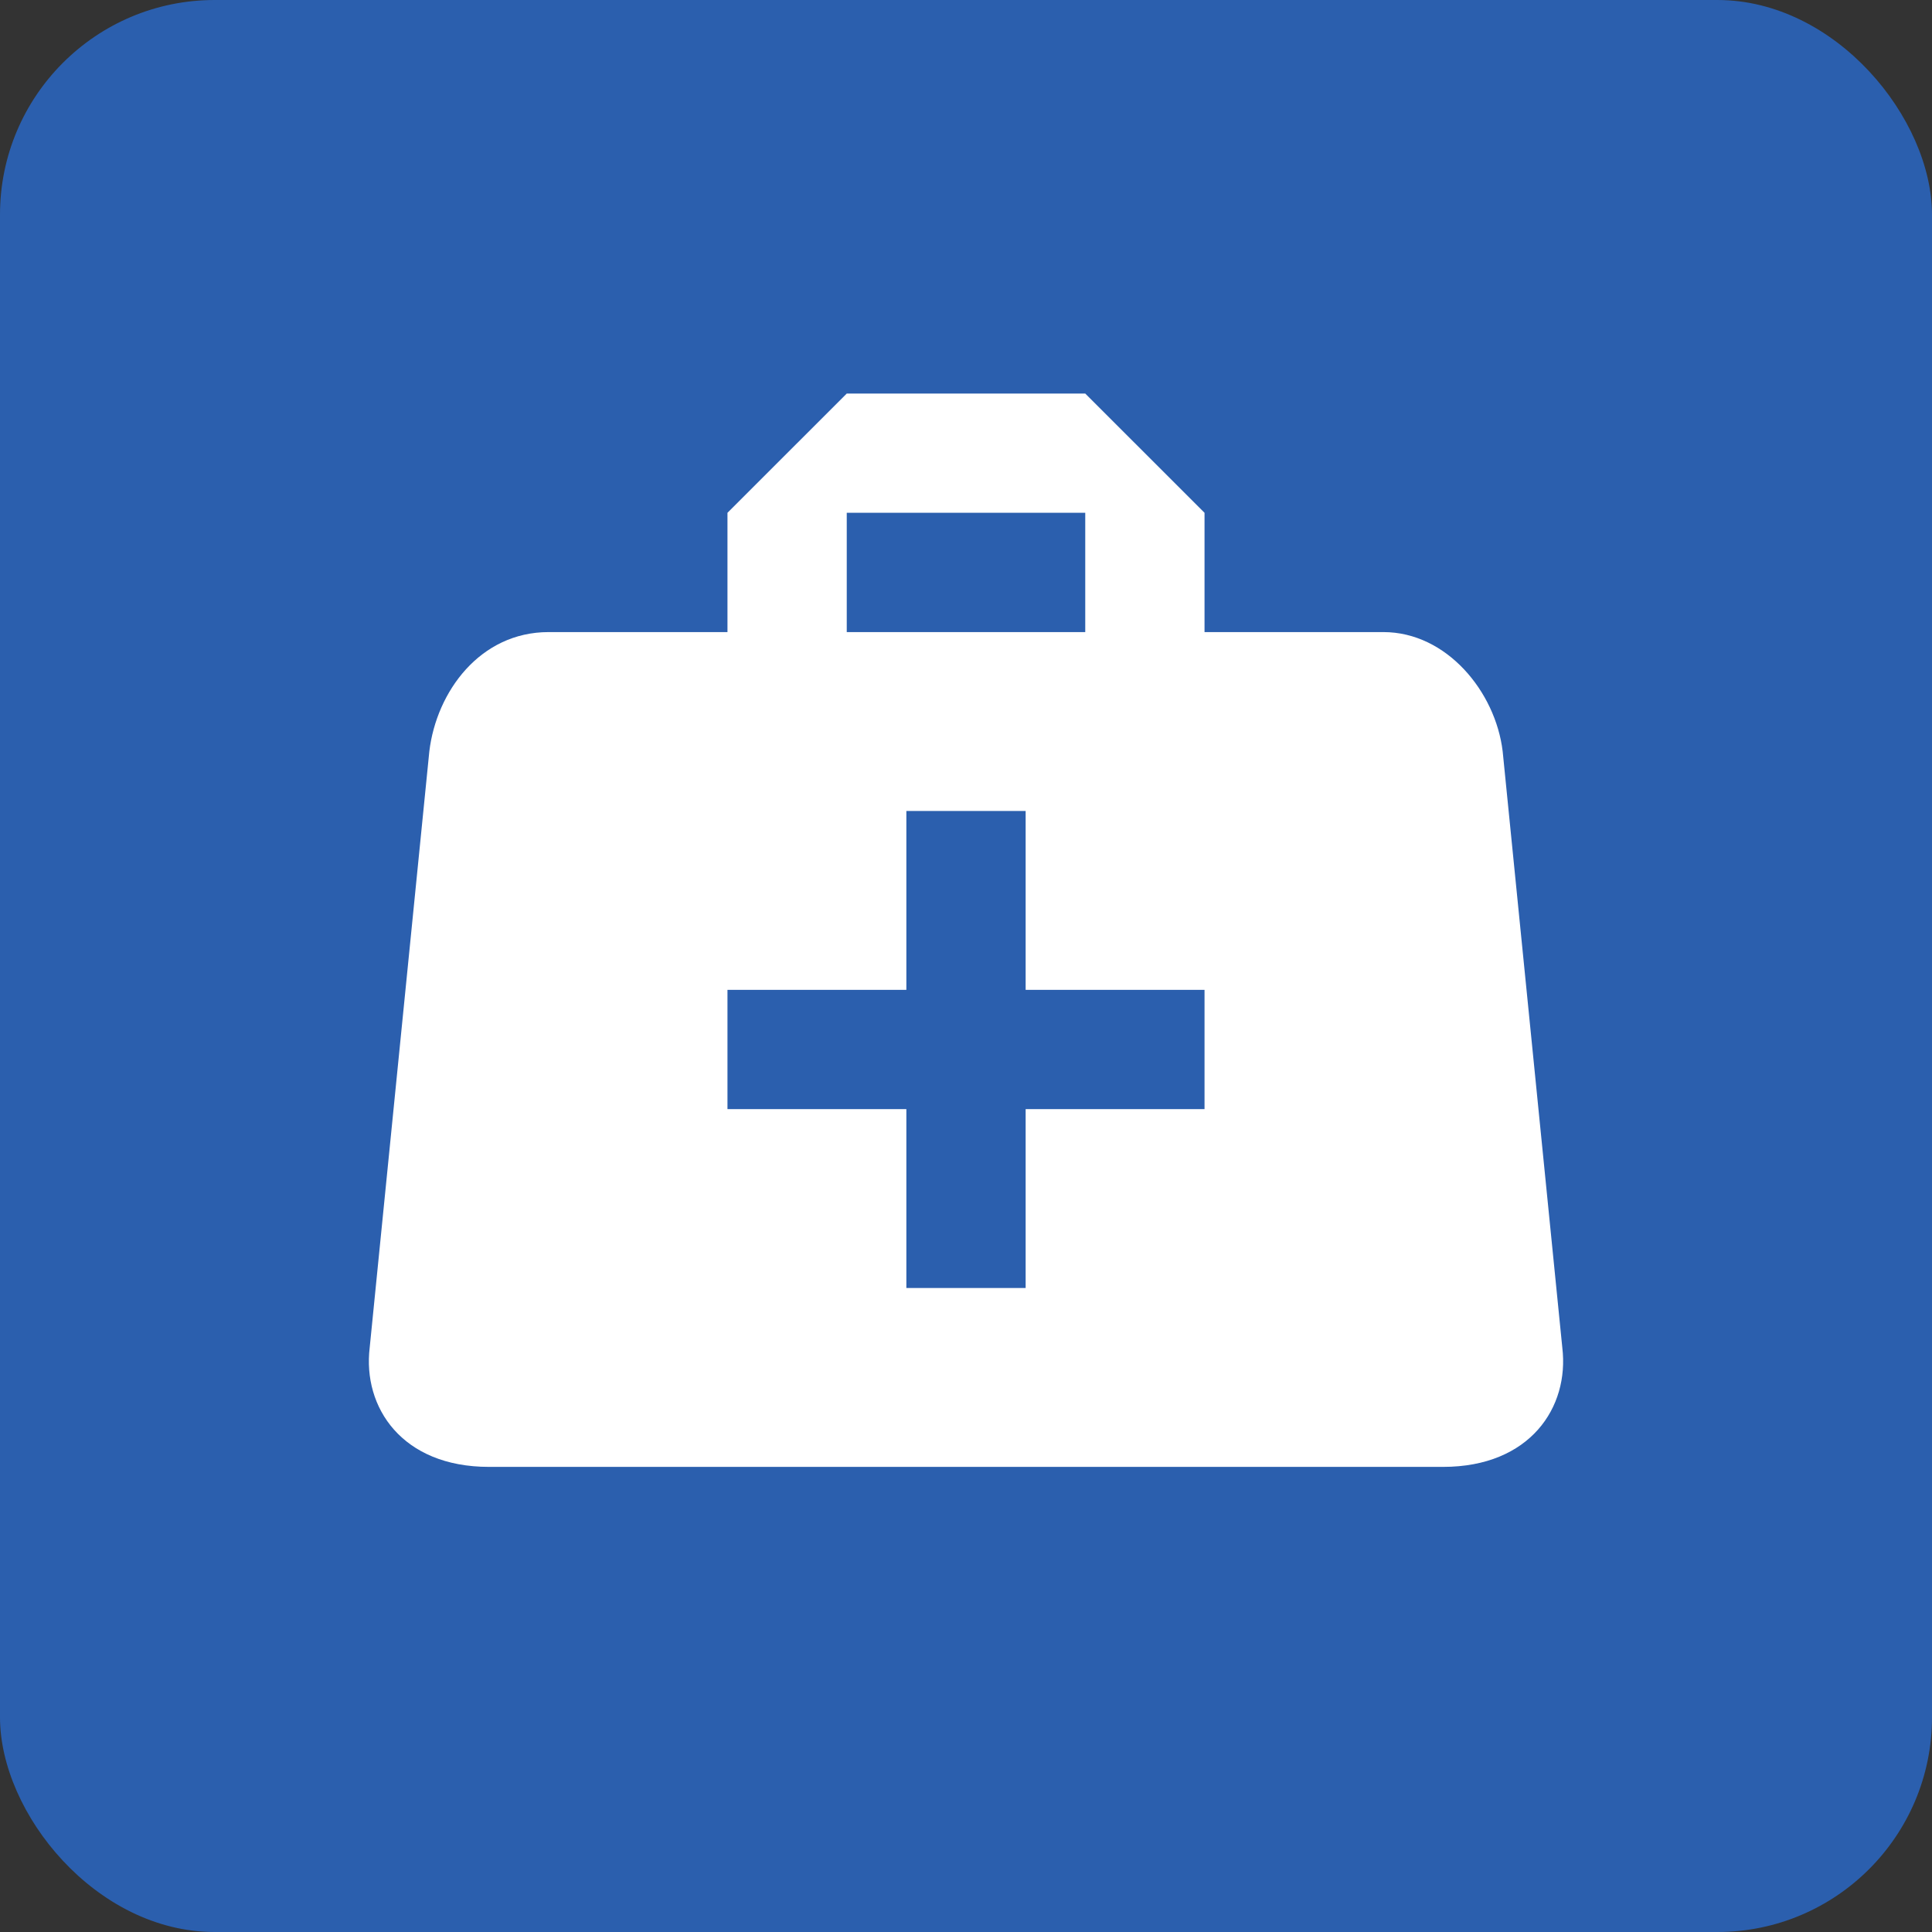 <svg width="54" height="54" viewBox="0 0 54 54" fill="none" xmlns="http://www.w3.org/2000/svg">
<rect x="0" y="0" width="54" height="54" fill="#333333" stroke="none"/>
<g clip-path="url(#clip0_7067_4355)">
<rect width="54" height="54" rx="6" fill="#2B5FAE"/>
<path d="M23.667 11L20.333 14.333V17.667H15.333C13.417 17.667 12.2 19.333 12 21L10.333 37.667C10.133 39.333 11.233 41 13.667 41H40.333C42.767 41 43.867 39.333 43.667 37.667L42 21C41.8 19.333 40.433 17.667 38.667 17.667H33.667V14.333L30.333 11H23.667ZM23.667 14.333H30.333V17.667H23.667V14.333ZM25.333 22.667H28.667V27.667H33.667V31H28.667V36H25.333V31H20.333V27.667H25.333V22.667Z" fill="white"/>
</g>
<defs>
<clipPath id="clip0_7067_4355">
<rect width="54" height="54" rx="6" fill="white"/>
</clipPath>
</defs>
</svg>
